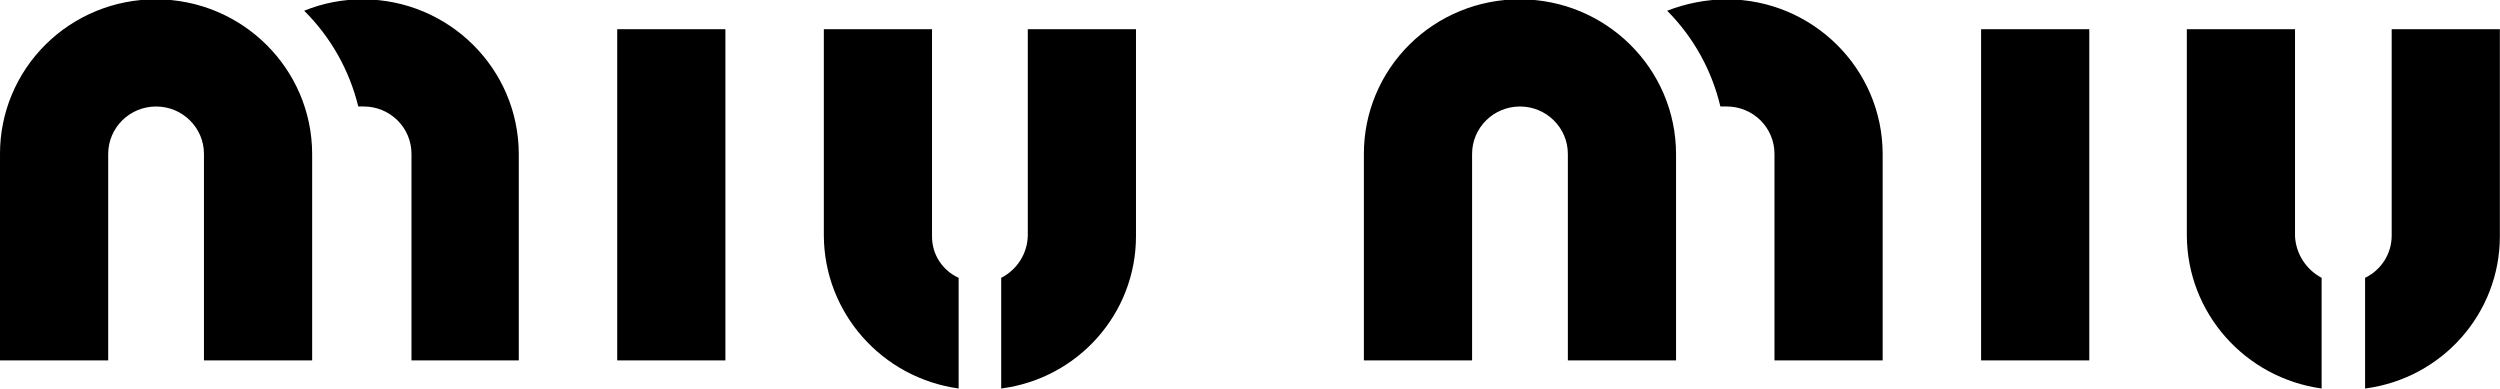 <?xml version="1.0" standalone="no"?>
<svg width="212" height="33" x="0" y="759" version="1.1" baseProfile="full" xmlns="http://www.w3.org/2000/svg" xmlns:xlink="http://www.w3.org/1999/xlink">
<rect width="100%" height="100%" fill="#808080" stroke="none"/>
<clipPath id="Clip1">
<path d="M0 33L212 33L212 0L0 0Z" fill="rgb(0, 0, 0)" stroke="none" />
</clipPath>
<g clip-path="url(#Clip1)">
<path d="M0 33L212 33L212 0L0 0Z" fill="rgb(255, 255, 255)" stroke="none" />
</g>
<g clip-path="url(#Clip1)">
<clipPath id="Clip2">
<path d="M0 33L212 33L212 0L0 0Z" fill="rgb(0, 0, 0)" stroke="none" />
</clipPath>
<g clip-path="url(#Clip2)">
<clipPath id="Clip3">
<path d="M0 792L281.9 792L281.9 747.7L0 747.7Z" fill="rgb(0, 0, 0)" stroke="none" transform="translate(0, 589.977) scale(0.752, -0.745)" />
</clipPath>
<g clip-path="url(#Clip3)">
<path d="M173.1 724.2C182.813 724.183 190.683 716.31 190.7 706.6L190.7 683.1L178.5 683.1L178.5 706.6C178.5 709.582 176.082 712 173.1 712C170.118 712 167.7 709.58 167.7 706.6L167.7 683.1L155.5 683.1L155.5 706.6C155.489 711.271 157.34 715.75 160.643 719.057C163.946 722.36 168.429 724.21 173.1 724.2ZM196.4 724.2C206.113 724.183 213.983 716.31 214 706.6L214 683.1L201.8 683.1L201.8 706.6C201.805 708.034 201.238 709.41 200.224 710.424C199.21 711.438 197.834 712.01 196.4 712L195.7 712C194.739 716.116 192.663 719.89 189.7 722.9C191.834 723.743 194.106 724.18 196.4 724.2ZM225.1 720.8L225.1 683.1L237.3 683.1L237.3 720.8ZM263.5 692.5L263.5 679.9C254.816 681.121 248.344 688.53 248.3 697.3L248.3 720.8L260.5 720.8L260.5 697.2C260.613 695.218 261.75 693.44 263.5 692.5ZM268.4 679.9L268.4 692.5C270.236 693.395 271.4 695.26 271.4 697.3L271.4 720.8L283.6 720.8L283.6 697.2C283.585 688.439 277.086 681.04 268.4 679.9ZM19.3 724.2C29.013 724.183 36.883 716.31 36.9 706.6L36.9 683.1L24.7 683.1L24.7 706.6C24.7 709.582 22.282 712 19.3 712C16.318 712 13.9 709.58 13.9 706.6L13.9 683.1L1.7 683.1L1.7 706.6C1.689 711.271 3.54 715.75 6.843 719.057C10.146 722.36 14.629 724.21 19.3 724.2ZM42.6 724.2C52.313 724.183 60.183 716.31 60.2 706.6L60.2 683.1L48.1 683.1L48.1 706.6C48.105 708.034 47.538 709.41 46.524 710.424C45.51 711.438 44.134 712.01 42.7 712L42.1 712C41.106 716.124 38.995 719.9 36 722.9C38.093 723.762 40.336 724.2 42.6 724.2ZM71.3 720.8L71.3 683.1L83.5 683.1L83.5 720.8ZM109.8 692.5L109.8 679.9C101.116 681.121 94.644 688.53 94.6 697.3L94.6 720.8L106.8 720.8L106.8 697.2C106.79 695.18 107.963 693.34 109.8 692.5ZM114.6 679.9L114.6 692.5C116.405 693.428 117.557 695.27 117.6 697.3L117.6 720.8L129.8 720.8L129.8 697.2C129.785 688.439 123.286 681.04 114.6 679.9Z" fill="rgb(0, 0, 0)" stroke="none" transform="translate(-1.278, 539.471) scale(0.752, -0.745)" />
</g>
</g>
</g>
</svg>